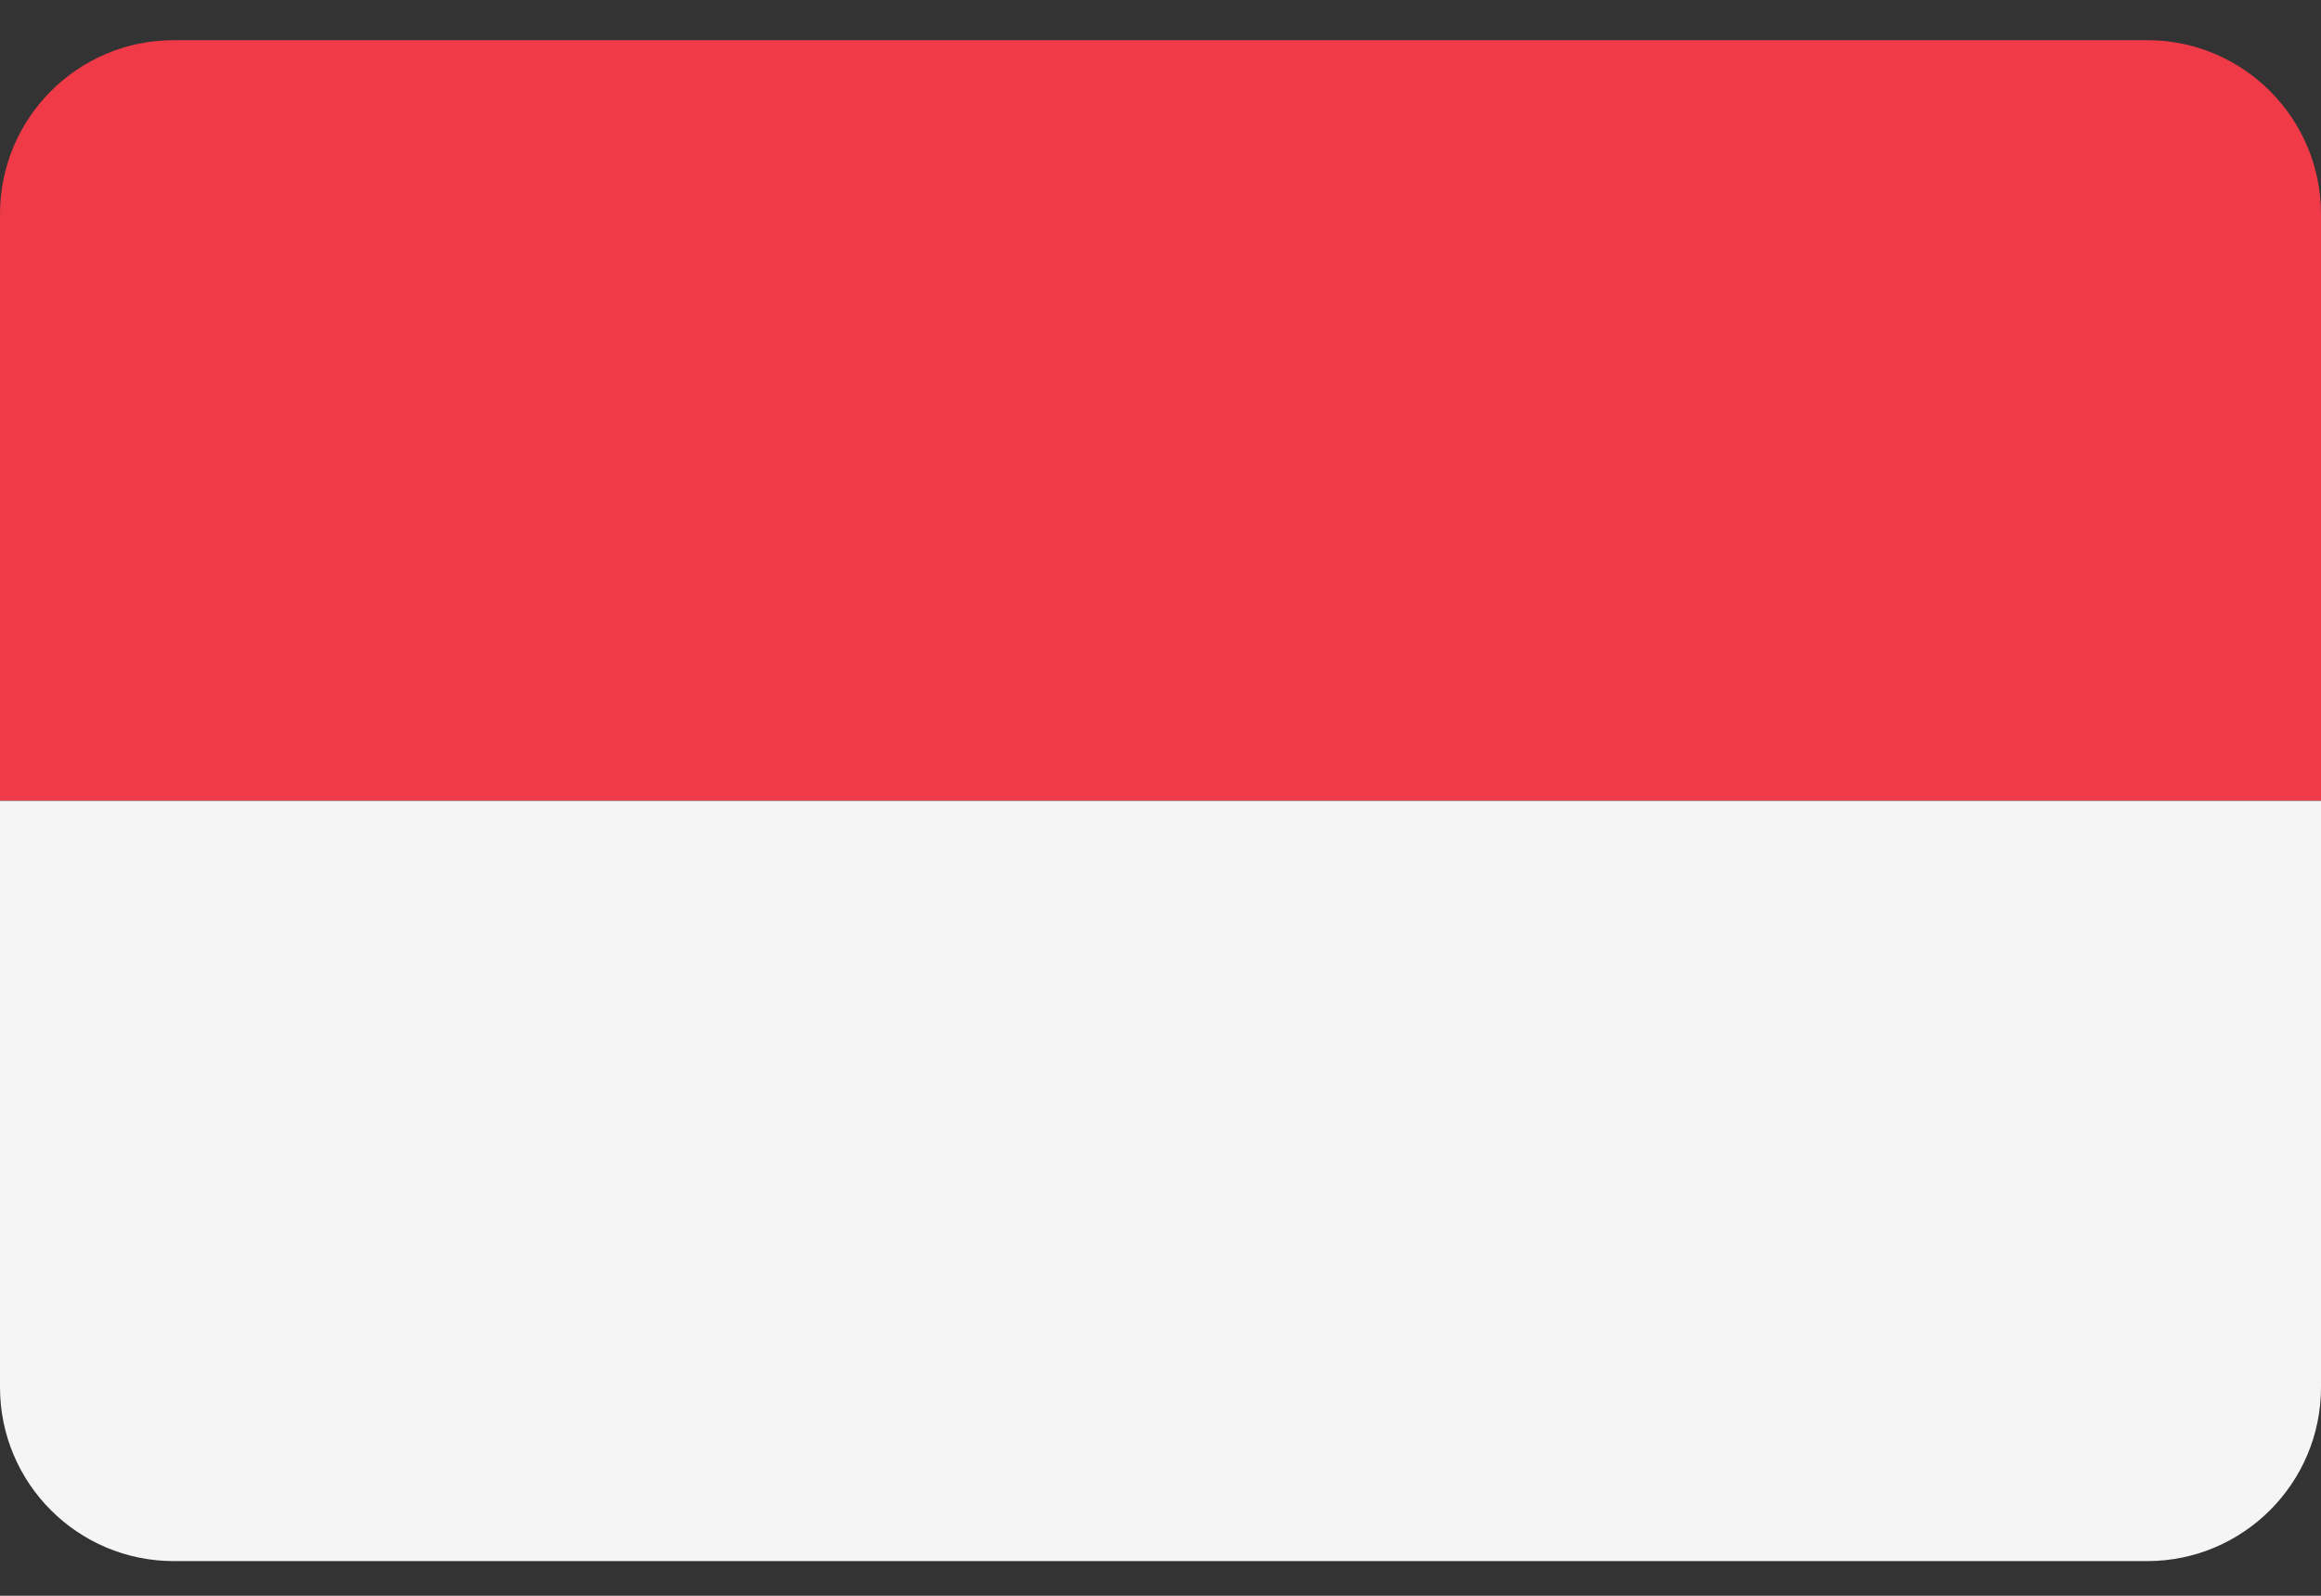 <svg width="16" height="11" viewBox="0 0 16 11" fill="none" xmlns="http://www.w3.org/2000/svg">
<rect x="0" y="0" width="16" height="11" fill="#333333" stroke="none"/>
<path d="M14.802 0.277H1.198C0.536 0.277 0 0.814 0 1.476V5.519H16V1.476C16 0.814 15.463 0.277 14.802 0.277Z" fill="#F03A48"/>
<path d="M0 9.563C0 10.224 0.536 10.761 1.198 10.761H14.802C15.463 10.761 16 10.224 16 9.563V5.52H0V9.563Z" fill="#F5F5F5"/>
</svg>
